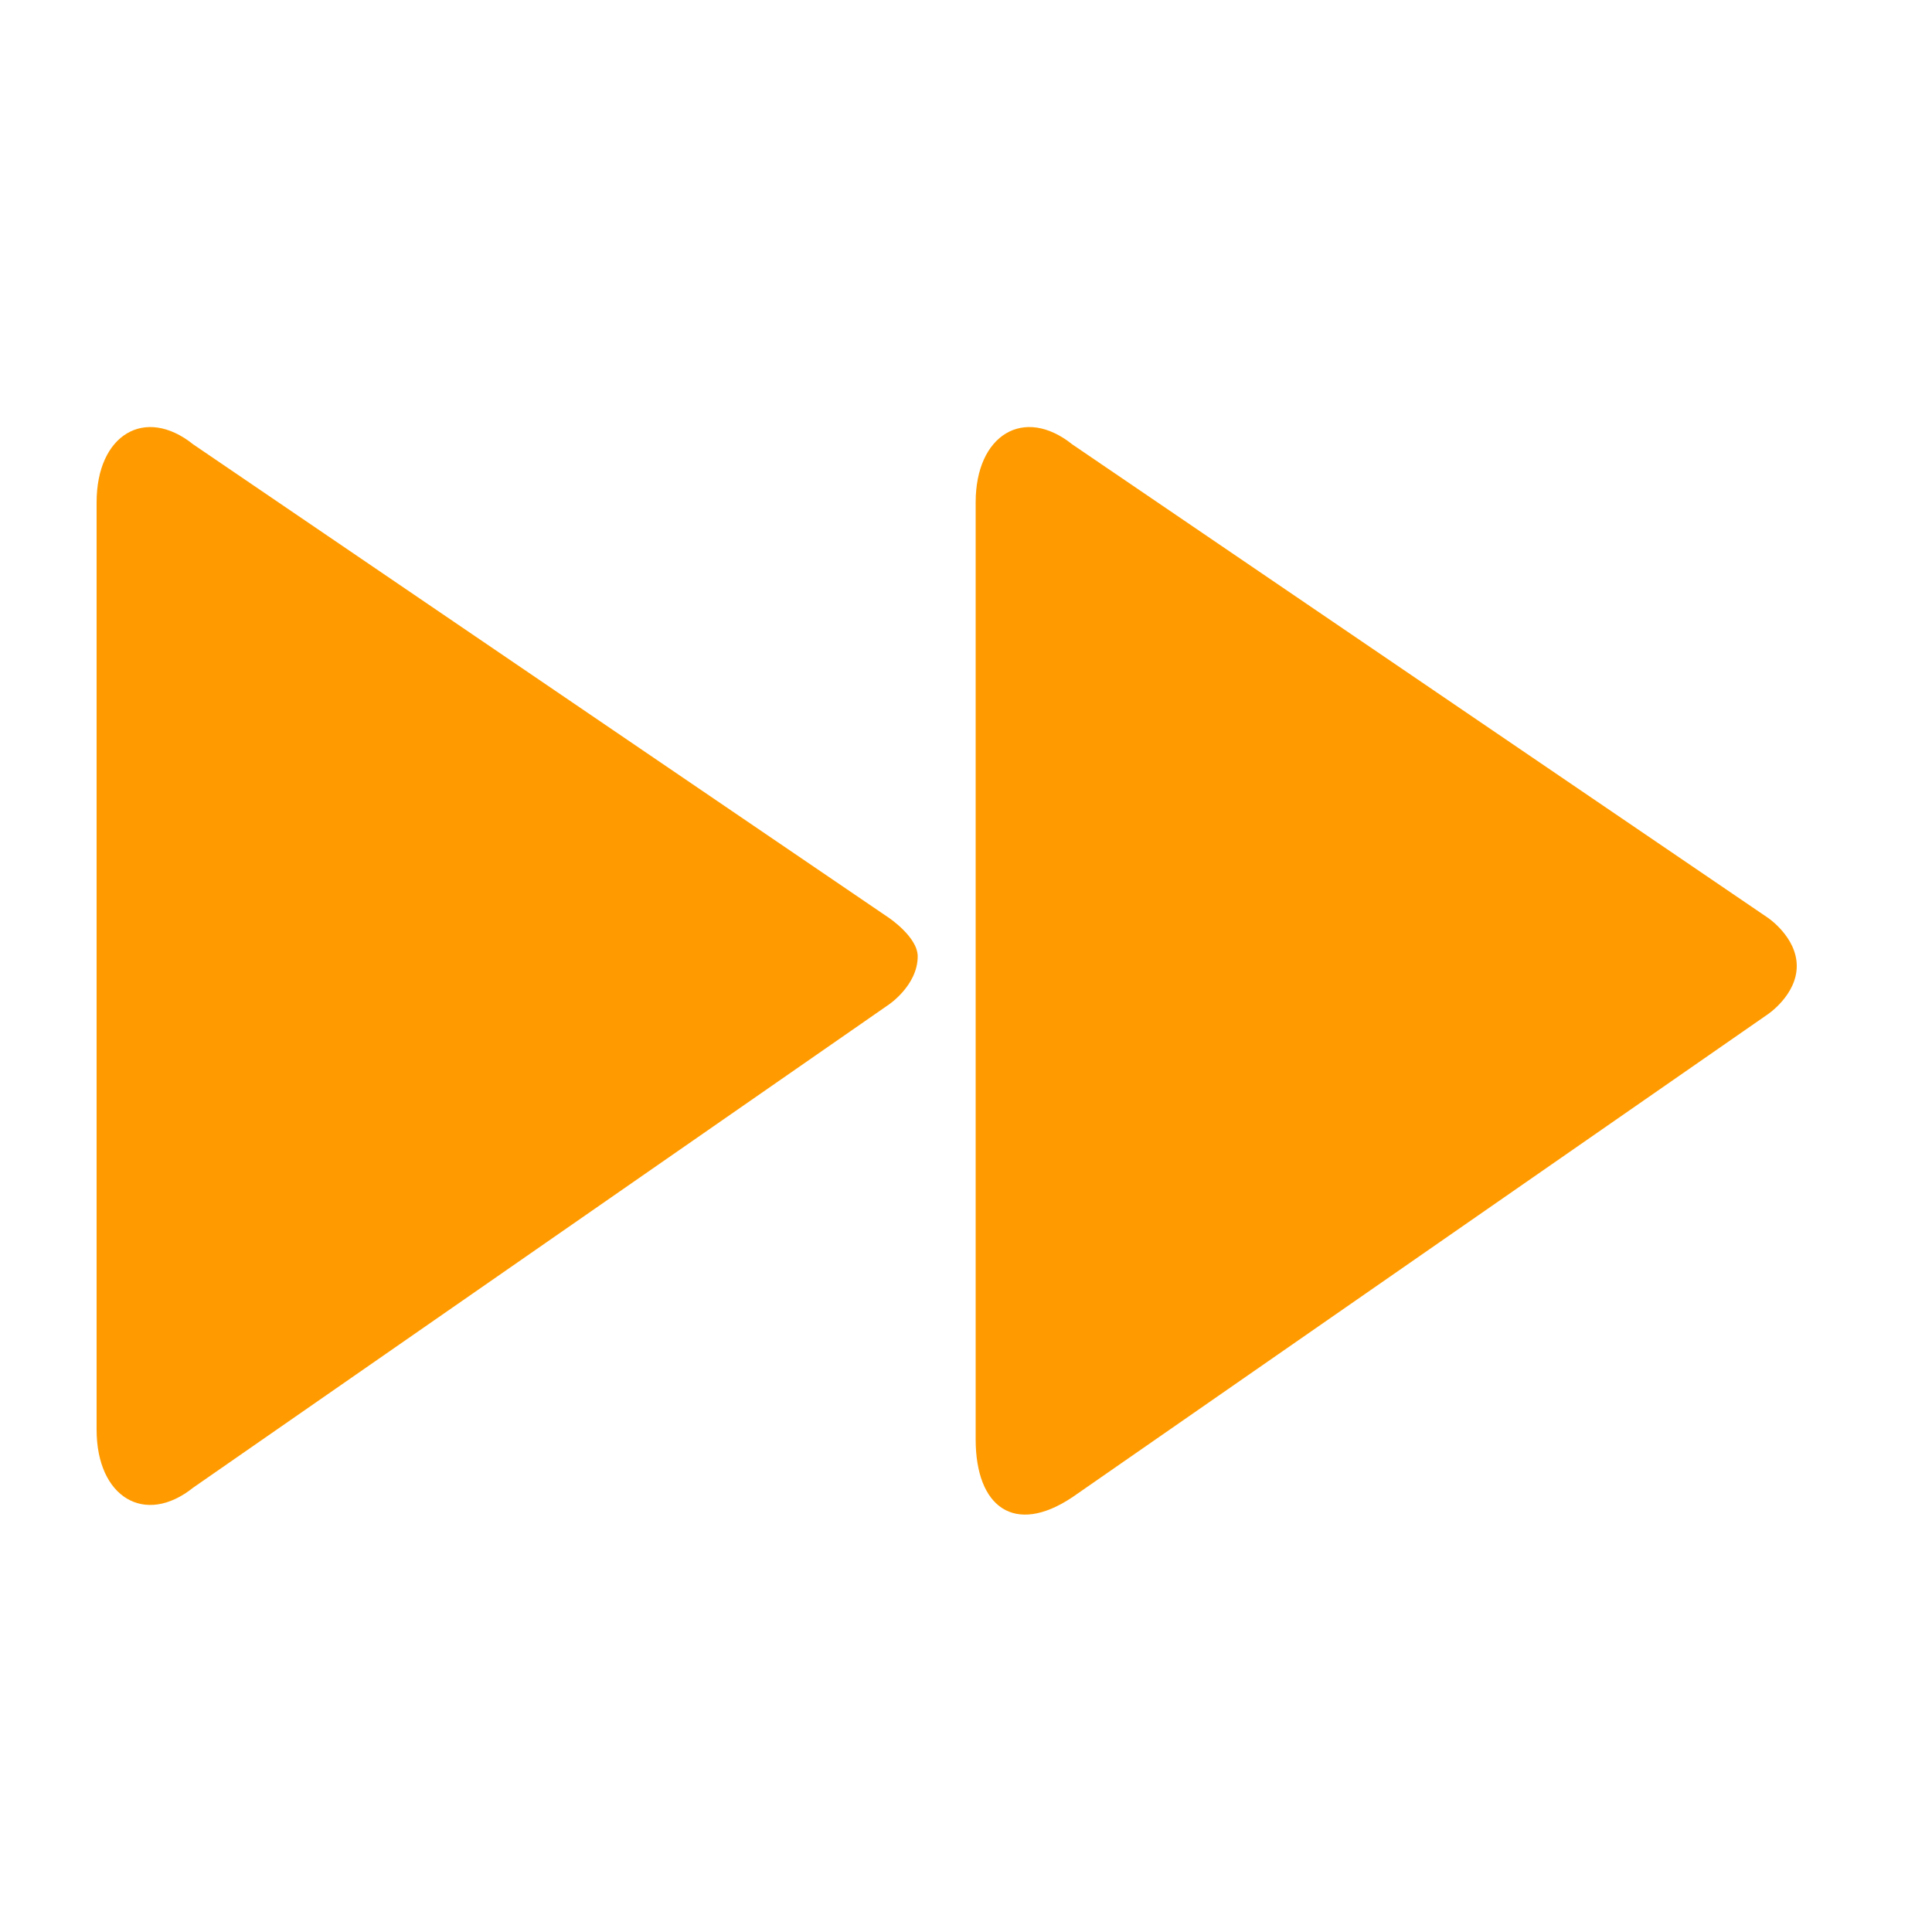 <?xml version="1.0" encoding="utf-8"?>
<!-- Generator: Adobe Illustrator 25.2.2, SVG Export Plug-In . SVG Version: 6.00 Build 0)  -->
<svg version="1.1" id="Fast_forward" xmlns="http://www.w3.org/2000/svg" xmlns:xlink="http://www.w3.org/1999/xlink" x="0px"
	 y="0px" viewBox="0 0 20 20" style="enable-background:new 0 0 20 20;" xml:space="preserve">
<style type="text/css">
	.st0{fill:#FF9B00;}
</style>
<path class="st0" d="M9.2,9.5L2,4.6C1.5,4.2,1,4.5,1,5.2v9.6c0,0.7,0.5,1,1,0.6l7.2-5c0,0,0.3-0.2,0.3-0.5C9.5,9.7,9.2,9.5,9.2,9.5z
	 M18.6,10c0,0.3-0.3,0.5-0.3,0.5l-7.2,5c-0.6,0.4-1,0.1-1-0.6V5.2c0-0.7,0.5-1,1-0.6l7.2,4.9C18.3,9.5,18.6,9.7,18.6,10z"/>
</svg>

